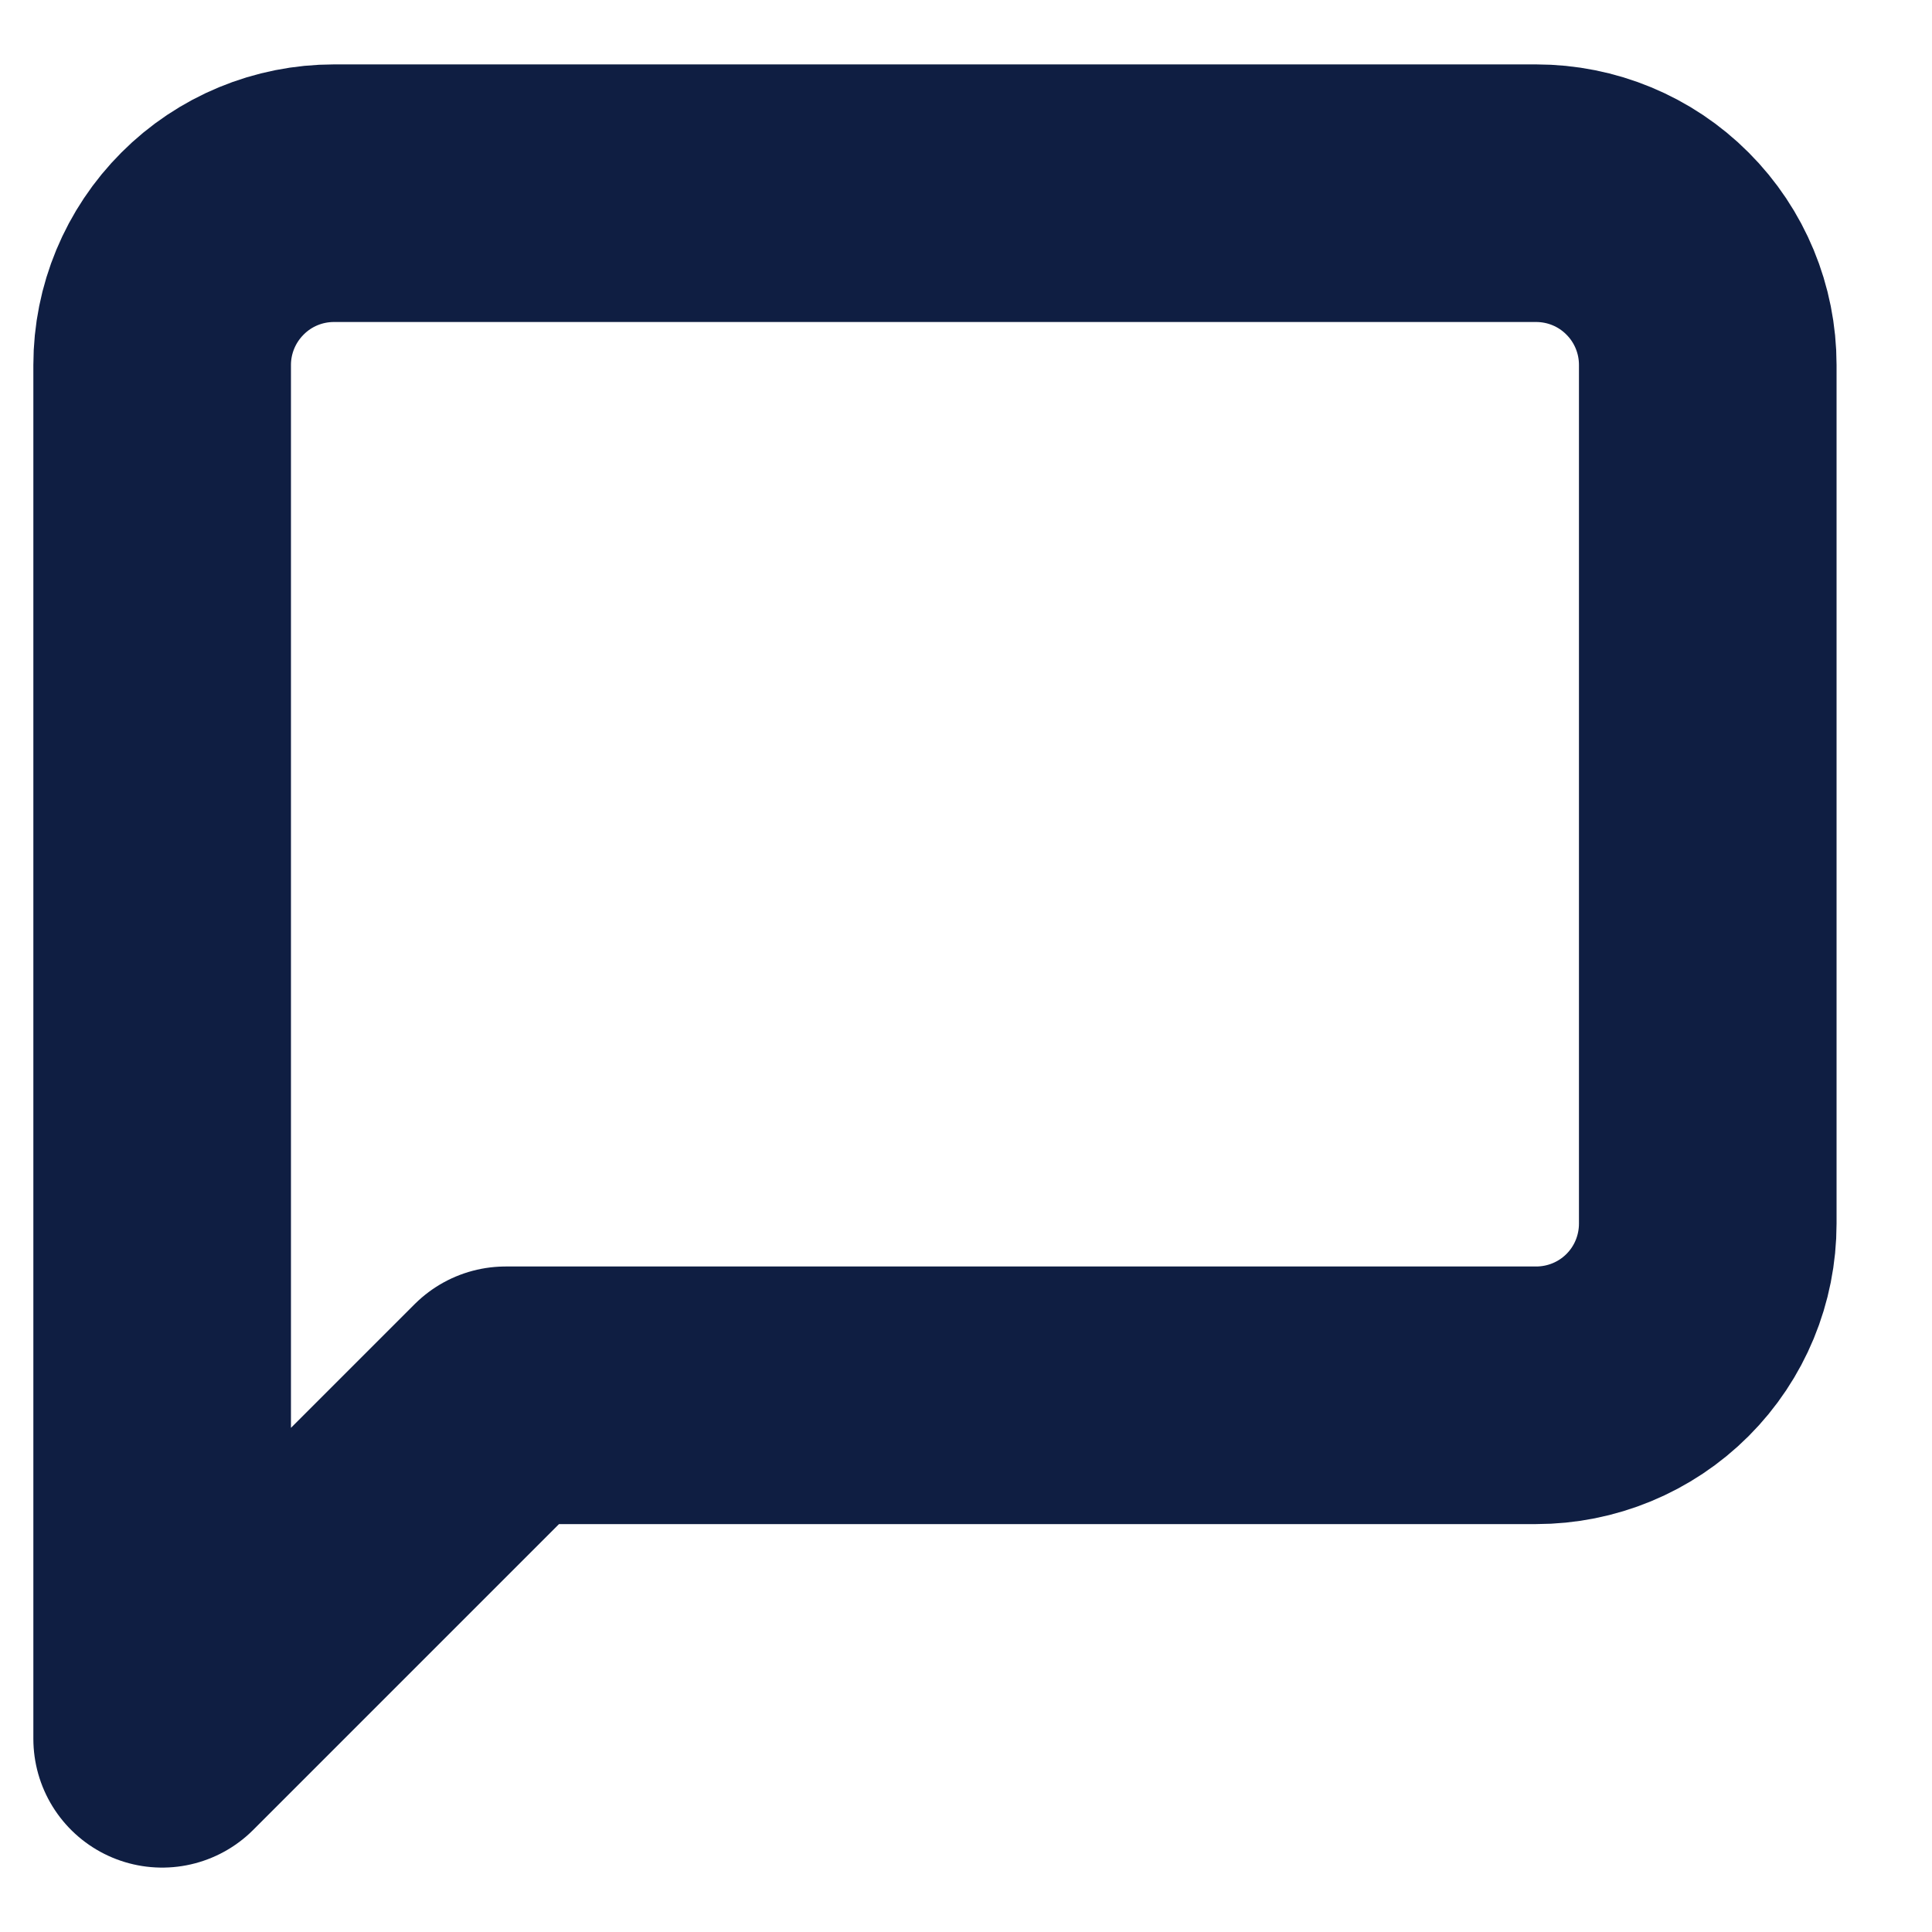 <svg width="15" height="15" viewBox="0 0 15 15" fill="none" xmlns="http://www.w3.org/2000/svg">
<path d="M13.259 9.5C13.259 9.854 13.119 10.193 12.869 10.443C12.619 10.693 12.28 10.833 11.926 10.833H3.926L1.259 13.5V2.833C1.259 2.48 1.4 2.141 1.65 1.891C1.9 1.64 2.239 1.5 2.593 1.5H11.926C12.28 1.5 12.619 1.64 12.869 1.891C13.119 2.141 13.259 2.48 13.259 2.833V9.5Z" stroke="#0F1E42" stroke-width="2" stroke-linecap="round" stroke-linejoin="round"/>
</svg>
